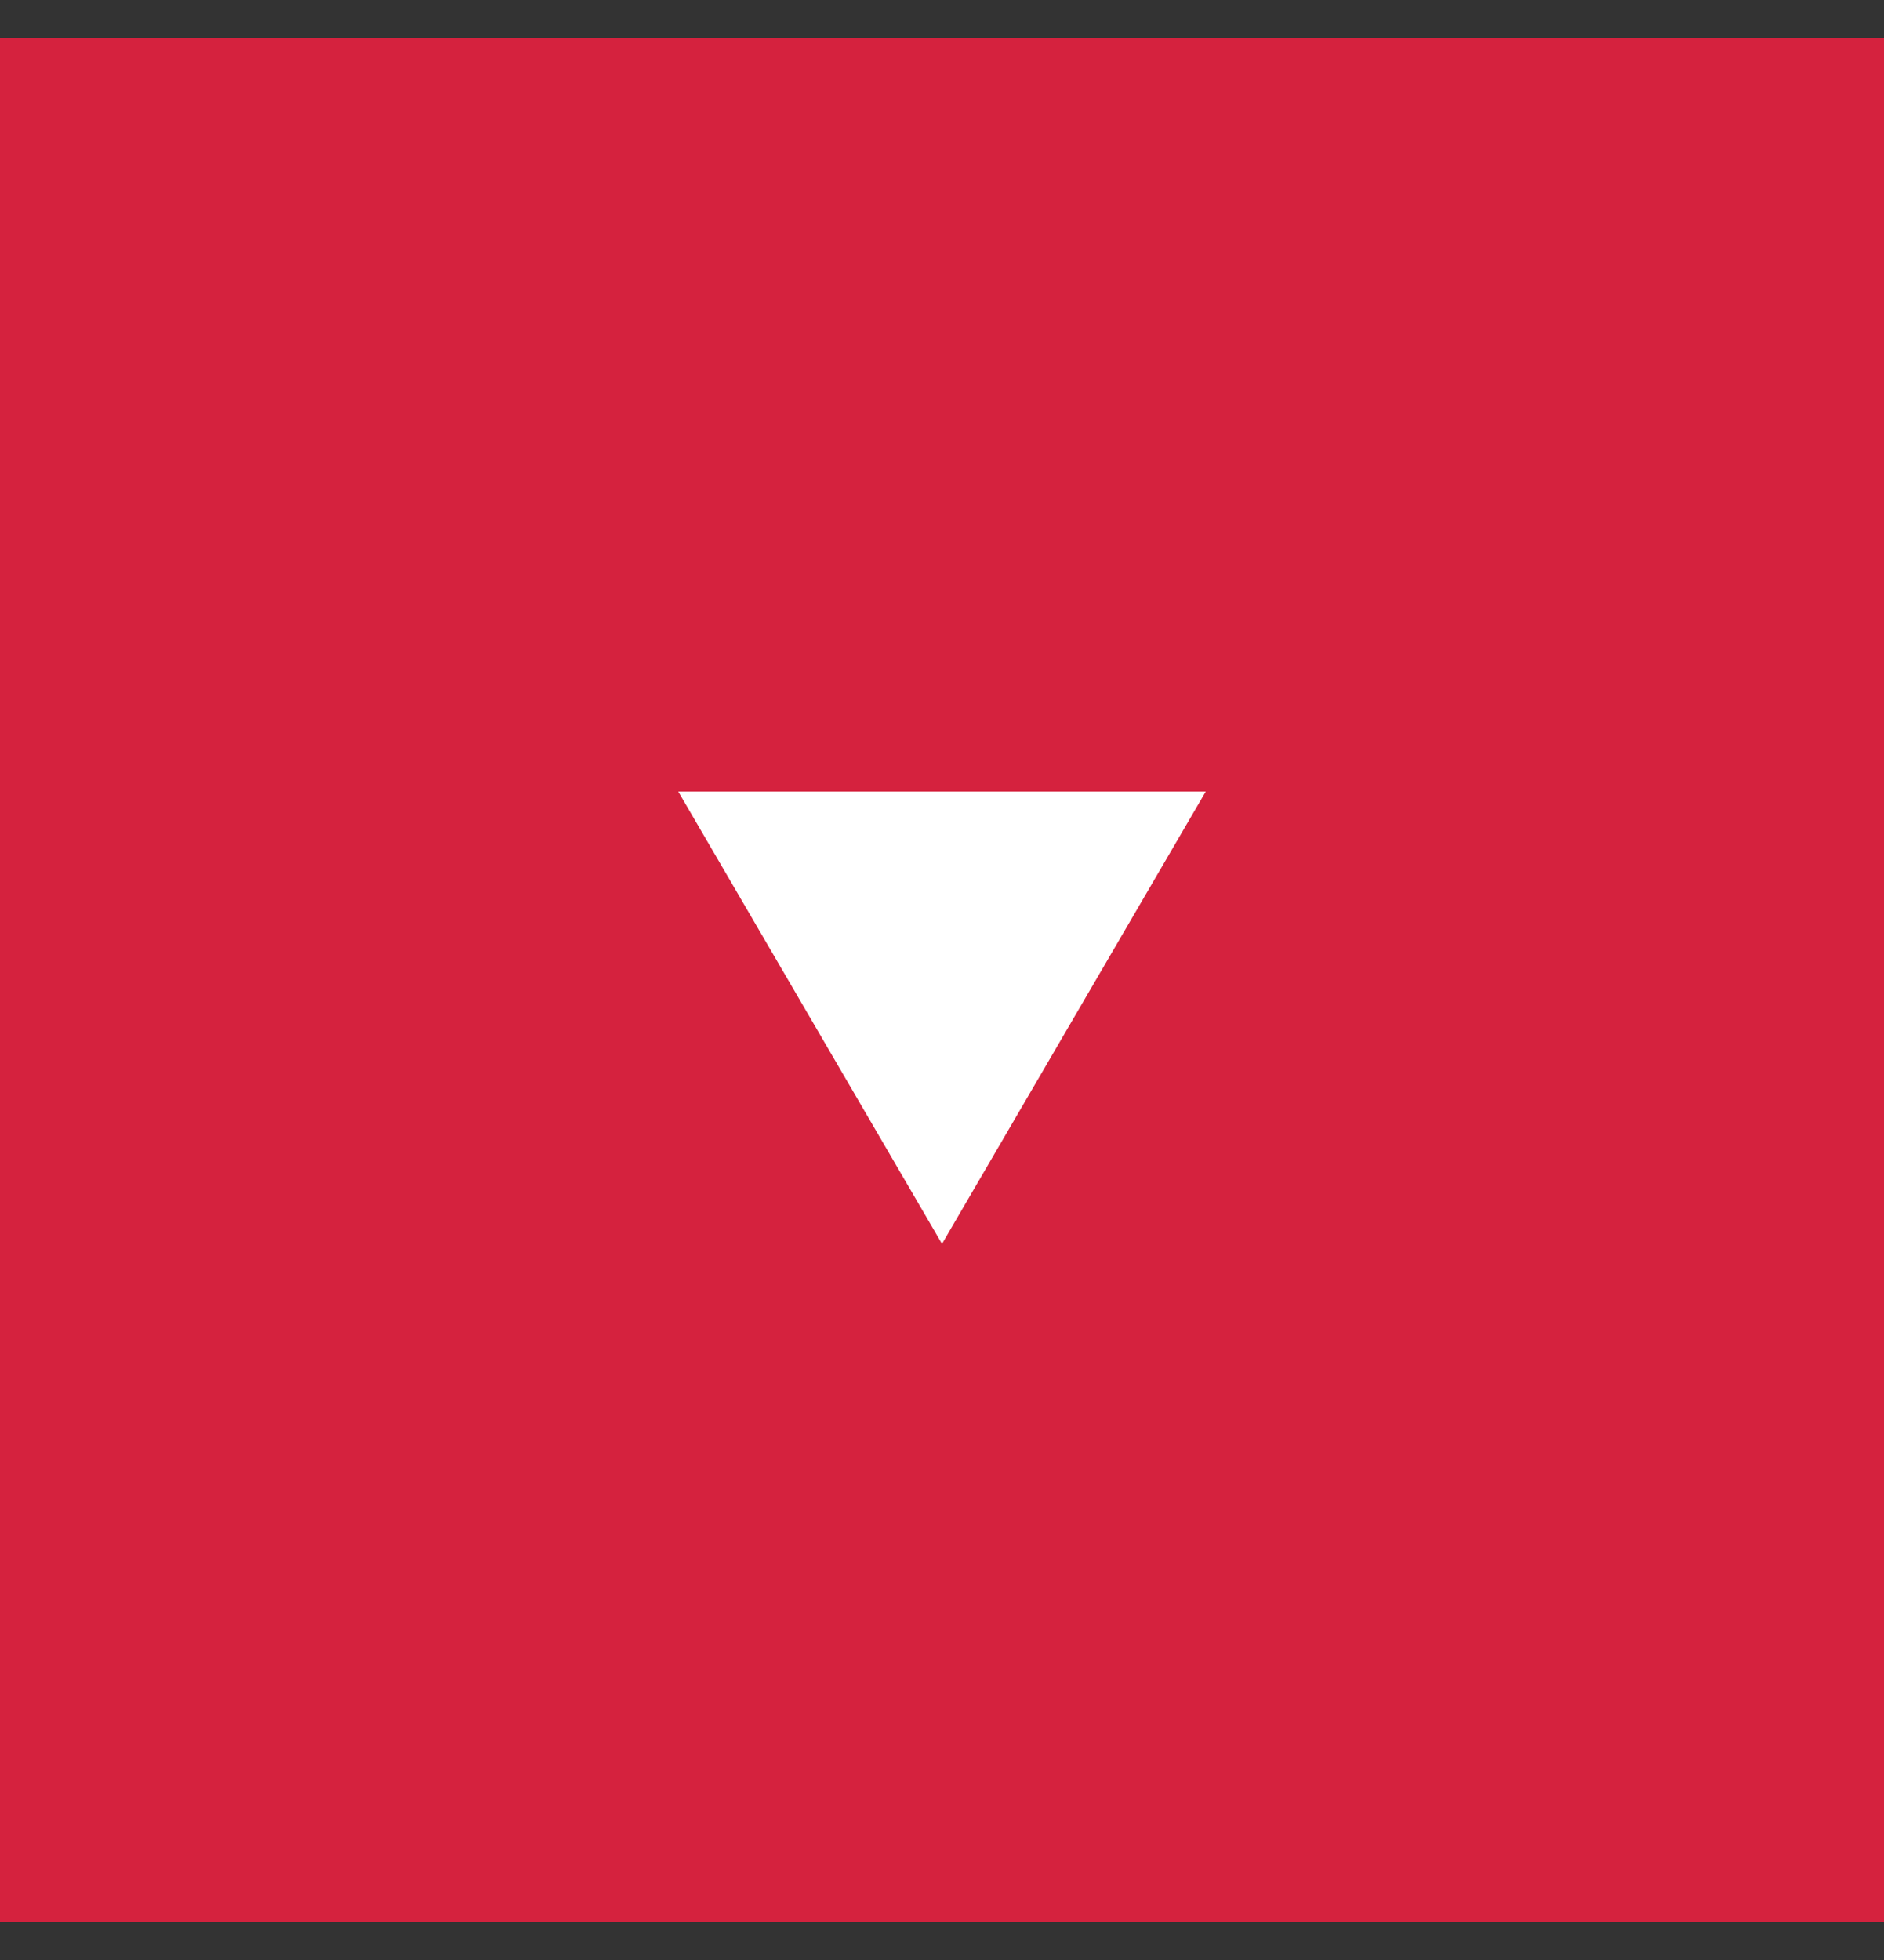 <svg width="25" height="26" viewBox="0 0 25 26" fill="none" xmlns="http://www.w3.org/2000/svg">
<rect x="0" y="0" width="25" height="26" fill="#333333" stroke="none"/>
<rect y="0.5" width="25" height="25" fill="#D5223E"/>
<path d="M12.5 16.5L16 10.5H9L12.5 16.5Z" fill="white"/>
</svg>

